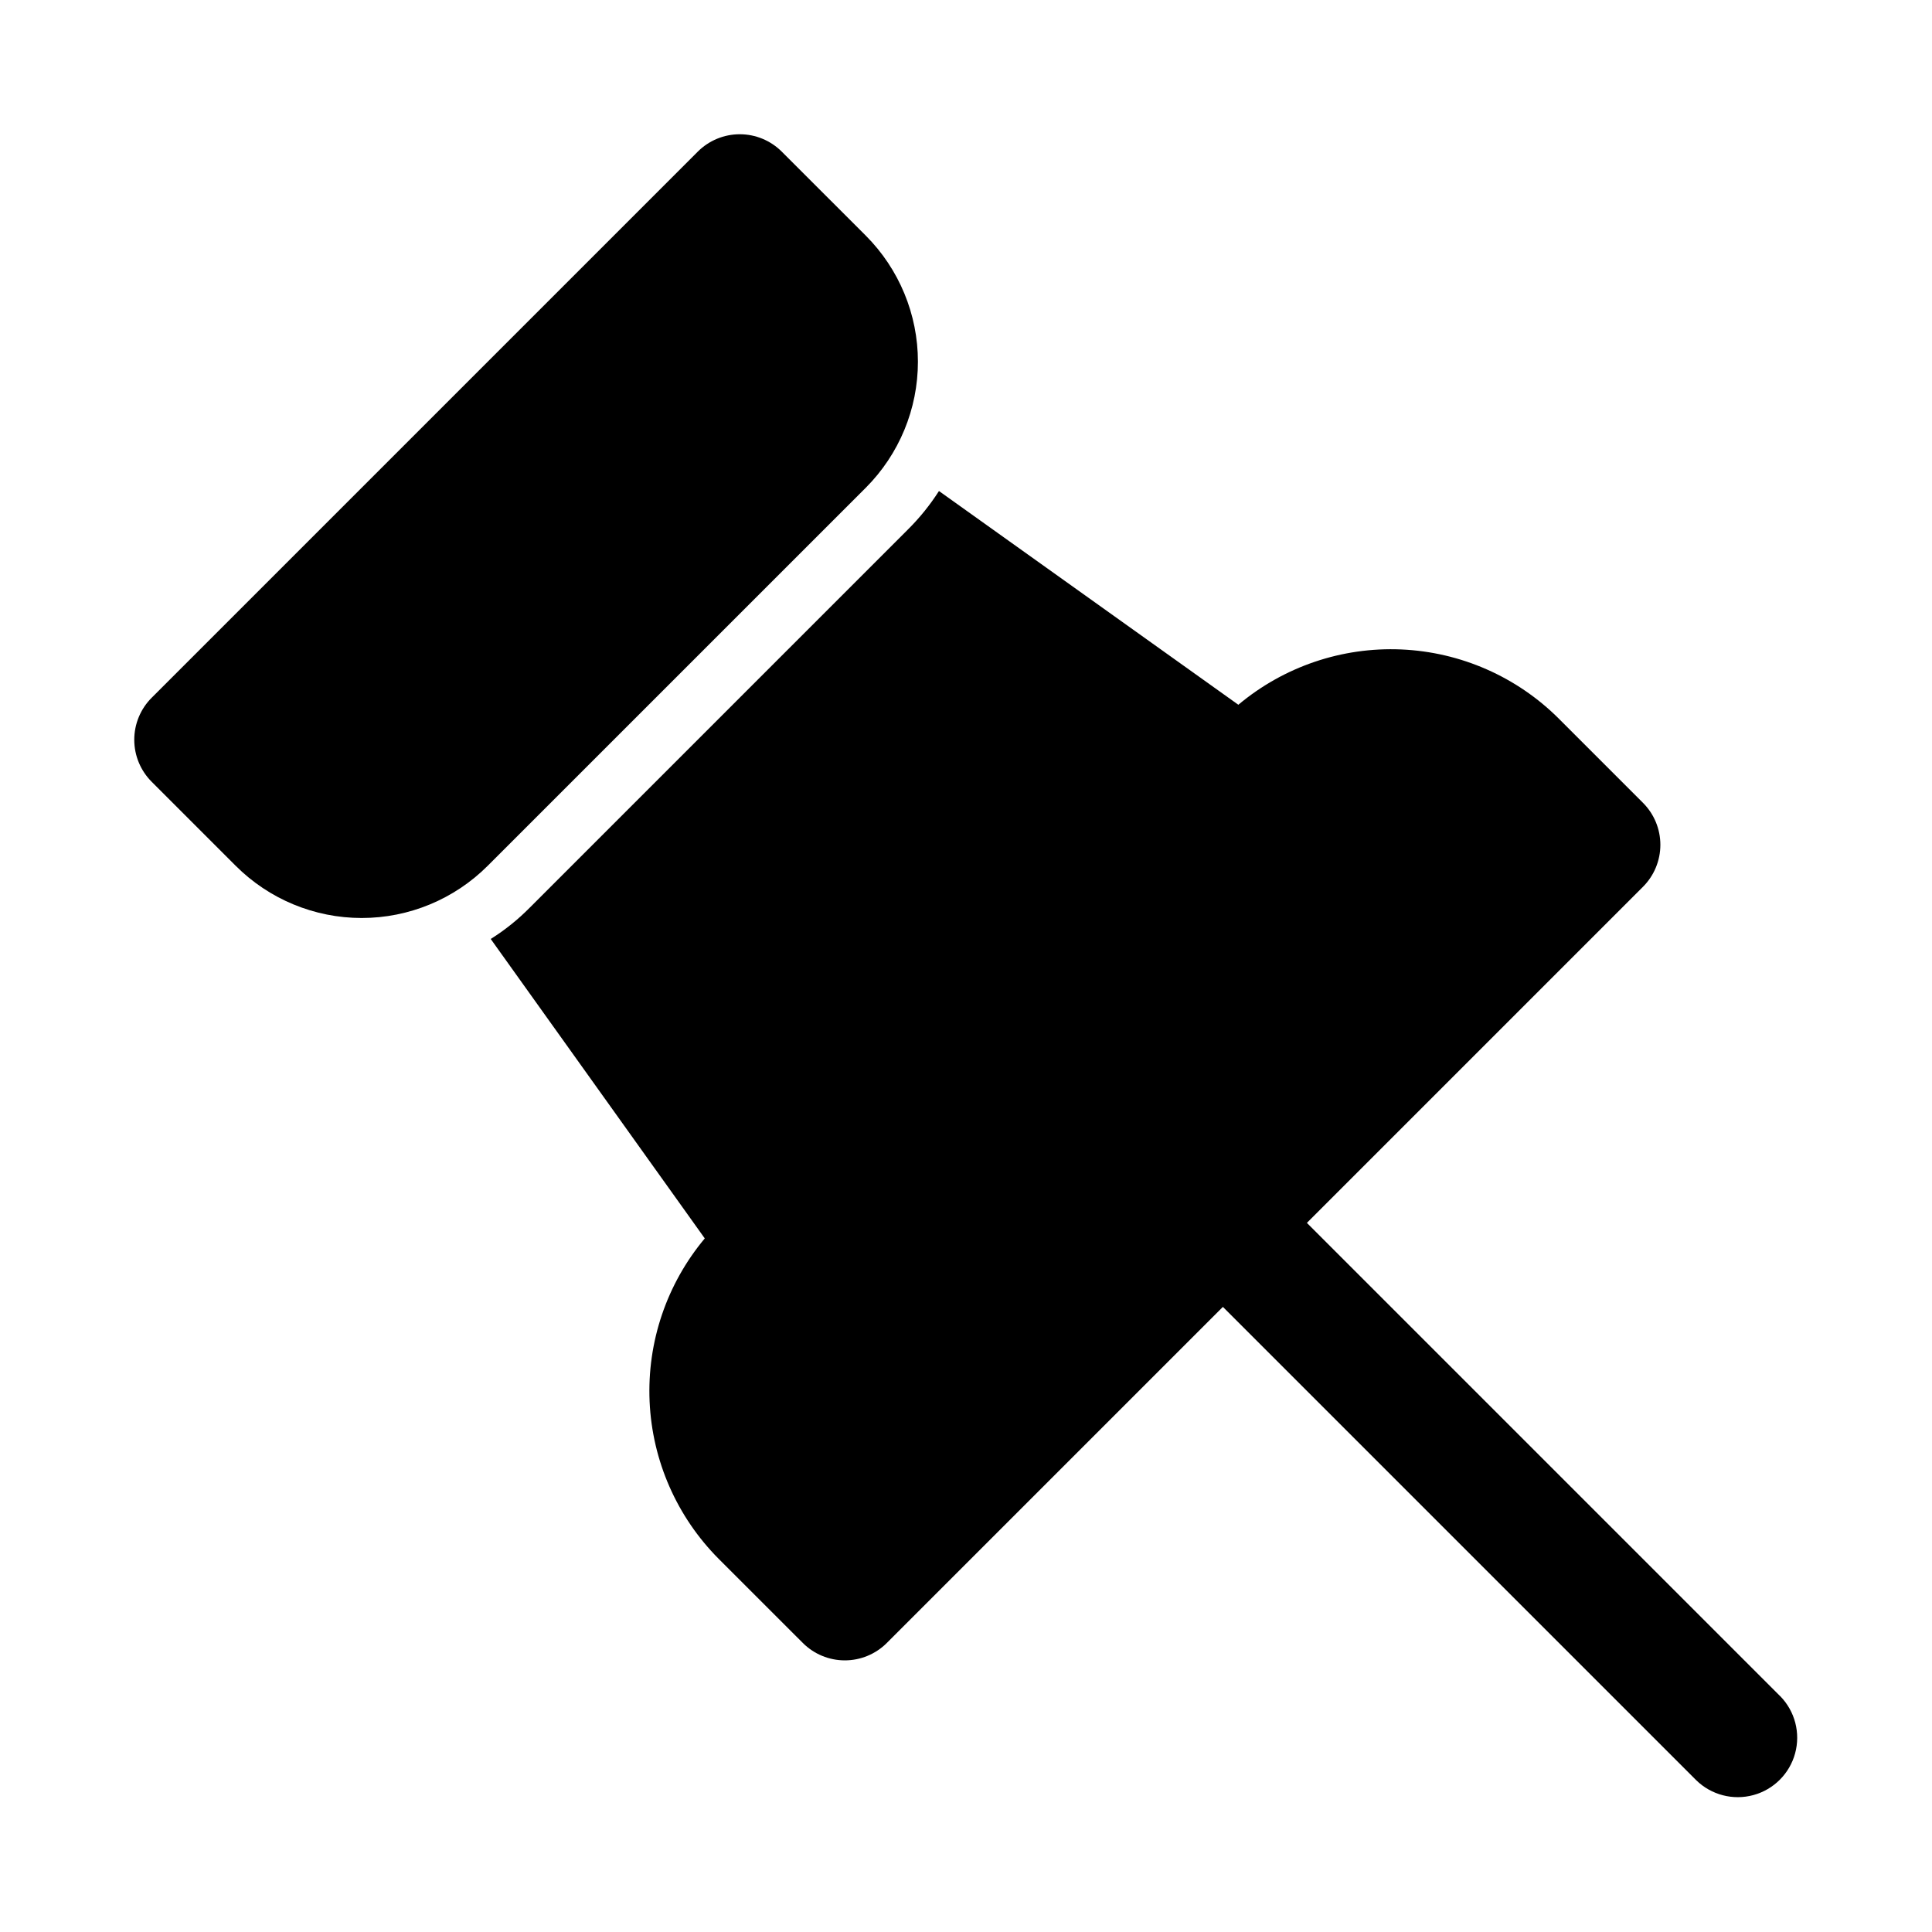 <?xml version="1.0" encoding="UTF-8"?>
<!-- The Best Svg Icon site in the world: iconSvg.co, Visit us! https://iconsvg.co -->
<svg fill="#000000" width="800px" height="800px" version="1.1" viewBox="144 144 512 512" xmlns="http://www.w3.org/2000/svg">
 <g>
  <path d="m373.45 273.25c8.844-8.867 13.809-20.875 13.809-33.398 0-12.52-4.965-24.531-13.809-33.398l-22.27-22.262c-2.953-2.953-6.957-4.613-11.133-4.613s-8.18 1.66-11.133 4.613l-144.72 144.72c-2.953 2.953-4.613 6.957-4.613 11.133s1.66 8.18 4.613 11.133l22.262 22.262c8.855 8.859 20.871 13.84 33.398 13.84 12.527 0 24.543-4.981 33.398-13.84l100.2-100.19z"/>
  <path d="m615.8 593.54-125.46-125.46 89.062-89.066c2.953-2.953 4.613-6.957 4.613-11.133 0-4.176-1.66-8.18-4.613-11.129l-22.262-22.262v-0.004c-11.133-11.129-26.031-17.684-41.762-18.375-15.727-0.688-31.141 4.543-43.203 14.656l-79.34-56.641c-2.371 3.707-5.141 7.137-8.266 10.234l-100.21 100.21c-3.109 3.144-6.566 5.918-10.312 8.266l56.723 79.355c-10.094 12.07-15.309 27.477-14.621 43.195s7.231 30.609 18.336 41.754l22.27 22.262c2.949 2.953 6.953 4.613 11.129 4.613 4.176 0 8.18-1.66 11.133-4.613l89.062-89.062 125.46 125.46c3.992 3.891 9.75 5.383 15.129 3.914 5.383-1.465 9.586-5.668 11.051-11.051 1.469-5.379-0.023-11.137-3.914-15.129z"/>
 </g>
</svg>